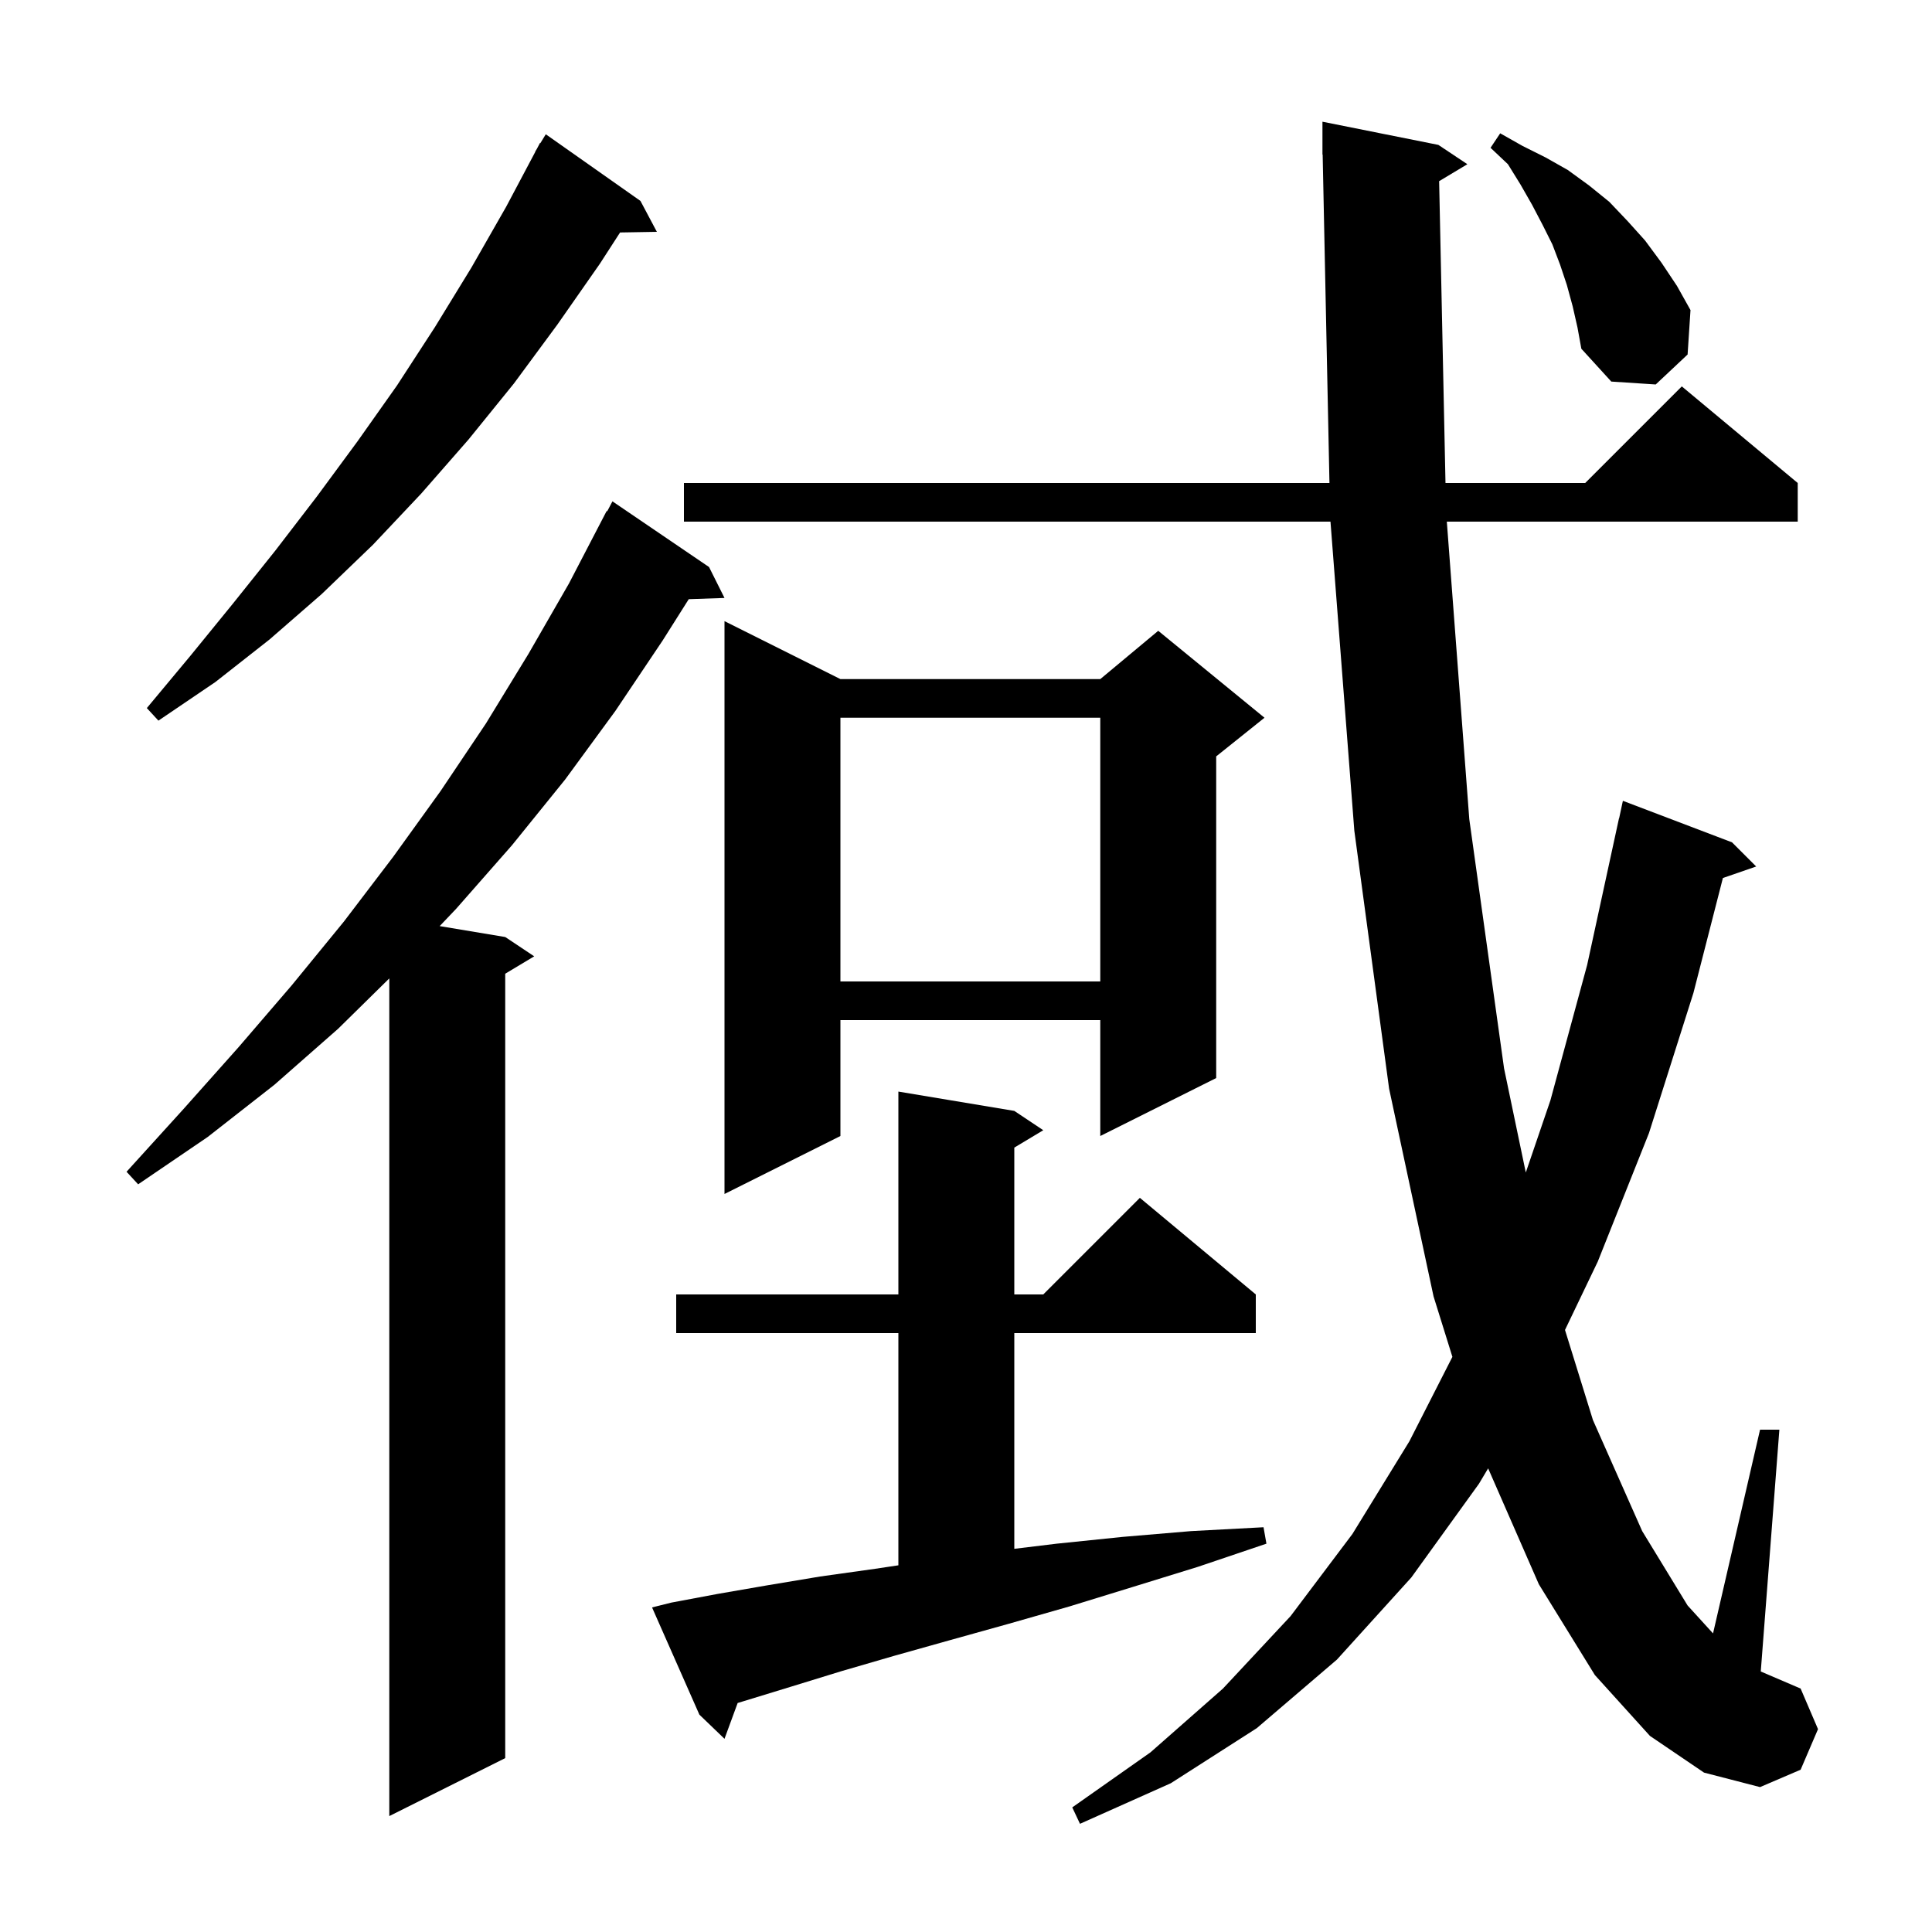 <svg xmlns="http://www.w3.org/2000/svg" xmlns:xlink="http://www.w3.org/1999/xlink" version="1.1" baseProfile="full" viewBox="0 0 200 200" width="200" height="200"><g fill="currentColor"><path d="M 148.979 18.753 L 149.637 50.0 L 164.1 50.0 L 174.1 40.0 L 186.1 50.0 L 186.1 54.0 L 149.775 54.0 L 152.1 84.8 L 155.7 110.6 L 157.95 121.377 L 160.5 113.9 L 164.3 99.9 L 167.6 84.7 L 167.614 84.703 L 168.0 82.9 L 179.3 87.2 L 181.8 89.7 L 178.354 90.891 L 175.3 102.8 L 170.7 117.3 L 165.4 130.6 L 162.008 137.676 L 164.9 147.0 L 170.0 158.5 L 174.7 166.2 L 177.333 169.09 L 182.2 148.0 L 184.2 148.0 L 182.274 173.032 L 186.4 174.8 L 188.2 179.0 L 186.4 183.2 L 182.2 185.0 L 176.4 183.5 L 170.8 179.7 L 165.1 173.4 L 159.3 164.0 L 154.052 152.004 L 153.1 153.6 L 146.1 163.3 L 138.4 171.8 L 130.1 178.9 L 121.2 184.6 L 111.8 188.8 L 111.0 187.1 L 119.1 181.4 L 126.6 174.8 L 133.6 167.3 L 140.0 158.8 L 145.9 149.2 L 150.352 140.461 L 148.4 134.2 L 143.8 112.7 L 140.2 86.0 L 137.731 54.0 L 70.8 54.0 L 70.8 50.0 L 137.625 50.0 L 136.921 15.998 L 136.9 16.0 L 136.9 12.6 L 148.9 15.0 L 151.9 17.0 Z M 73.4 58.7 L 75.0 61.9 L 71.298 62.028 L 68.6 66.3 L 63.7 73.6 L 58.5 80.7 L 53.0 87.5 L 47.2 94.1 L 45.515 95.869 L 52.3 97.0 L 55.3 99.0 L 52.3 100.8 L 52.3 182.0 L 40.3 188.0 L 40.3 101.285 L 35.0 106.5 L 28.4 112.3 L 21.5 117.7 L 14.3 122.6 L 13.1 121.3 L 19.0 114.8 L 24.7 108.4 L 30.2 102.0 L 35.6 95.4 L 40.7 88.7 L 45.6 81.9 L 50.3 74.9 L 54.7 67.7 L 58.9 60.4 L 62.8 52.9 L 62.857 52.931 L 63.4 51.9 Z M 69.5 165.9 L 74.3 165.0 L 79.5 164.1 L 84.9 163.2 L 90.6 162.4 L 93.0 162.04 L 93.0 138.0 L 70.0 138.0 L 70.0 134.0 L 93.0 134.0 L 93.0 113.0 L 105.0 115.0 L 108.0 117.0 L 105.0 118.8 L 105.0 134.0 L 108.0 134.0 L 118.0 124.0 L 130.0 134.0 L 130.0 138.0 L 105.0 138.0 L 105.0 160.333 L 109.4 159.8 L 116.2 159.1 L 123.3 158.5 L 130.8 158.1 L 131.1 159.8 L 124.0 162.2 L 117.2 164.3 L 110.7 166.3 L 104.4 168.1 L 98.3 169.8 L 92.6 171.4 L 87.1 173.0 L 81.9 174.6 L 77.0 176.1 L 76.362 176.294 L 75.0 180.0 L 72.4 177.5 L 67.5 166.4 Z M 87.0 70.3 L 113.9 70.3 L 119.9 65.3 L 130.9 74.3 L 125.9 78.3 L 125.9 111.6 L 113.9 117.6 L 113.9 105.6 L 87.0 105.6 L 87.0 117.6 L 75.0 123.6 L 75.0 64.3 Z M 87.0 74.3 L 87.0 101.6 L 113.9 101.6 L 113.9 74.3 Z M 66.3 20.8 L 68.0 24.0 L 64.191 24.065 L 62.1 27.3 L 57.7 33.6 L 53.2 39.7 L 48.5 45.5 L 43.6 51.1 L 38.6 56.4 L 33.3 61.5 L 27.9 66.2 L 22.3 70.6 L 16.4 74.6 L 15.2 73.3 L 19.7 67.9 L 24.1 62.5 L 28.5 57.0 L 32.8 51.4 L 37.0 45.7 L 41.1 39.9 L 45.0 33.9 L 48.8 27.7 L 52.4 21.4 L 55.418 15.709 L 55.4 15.7 L 55.572 15.419 L 55.9 14.8 L 55.937 14.821 L 56.5 13.9 Z M 162.8 31.7 L 162.2 29.5 L 161.5 27.4 L 160.7 25.3 L 159.7 23.3 L 158.6 21.2 L 157.4 19.1 L 156.1 17.0 L 154.3 15.3 L 155.3 13.8 L 157.6 15.1 L 160.0 16.3 L 162.3 17.6 L 164.5 19.2 L 166.6 20.9 L 168.5 22.9 L 170.3 24.9 L 172.0 27.2 L 173.6 29.6 L 175.0 32.1 L 174.7 36.7 L 171.4 39.8 L 166.8 39.5 L 163.7 36.1 L 163.3 33.9 Z "/></g></svg>